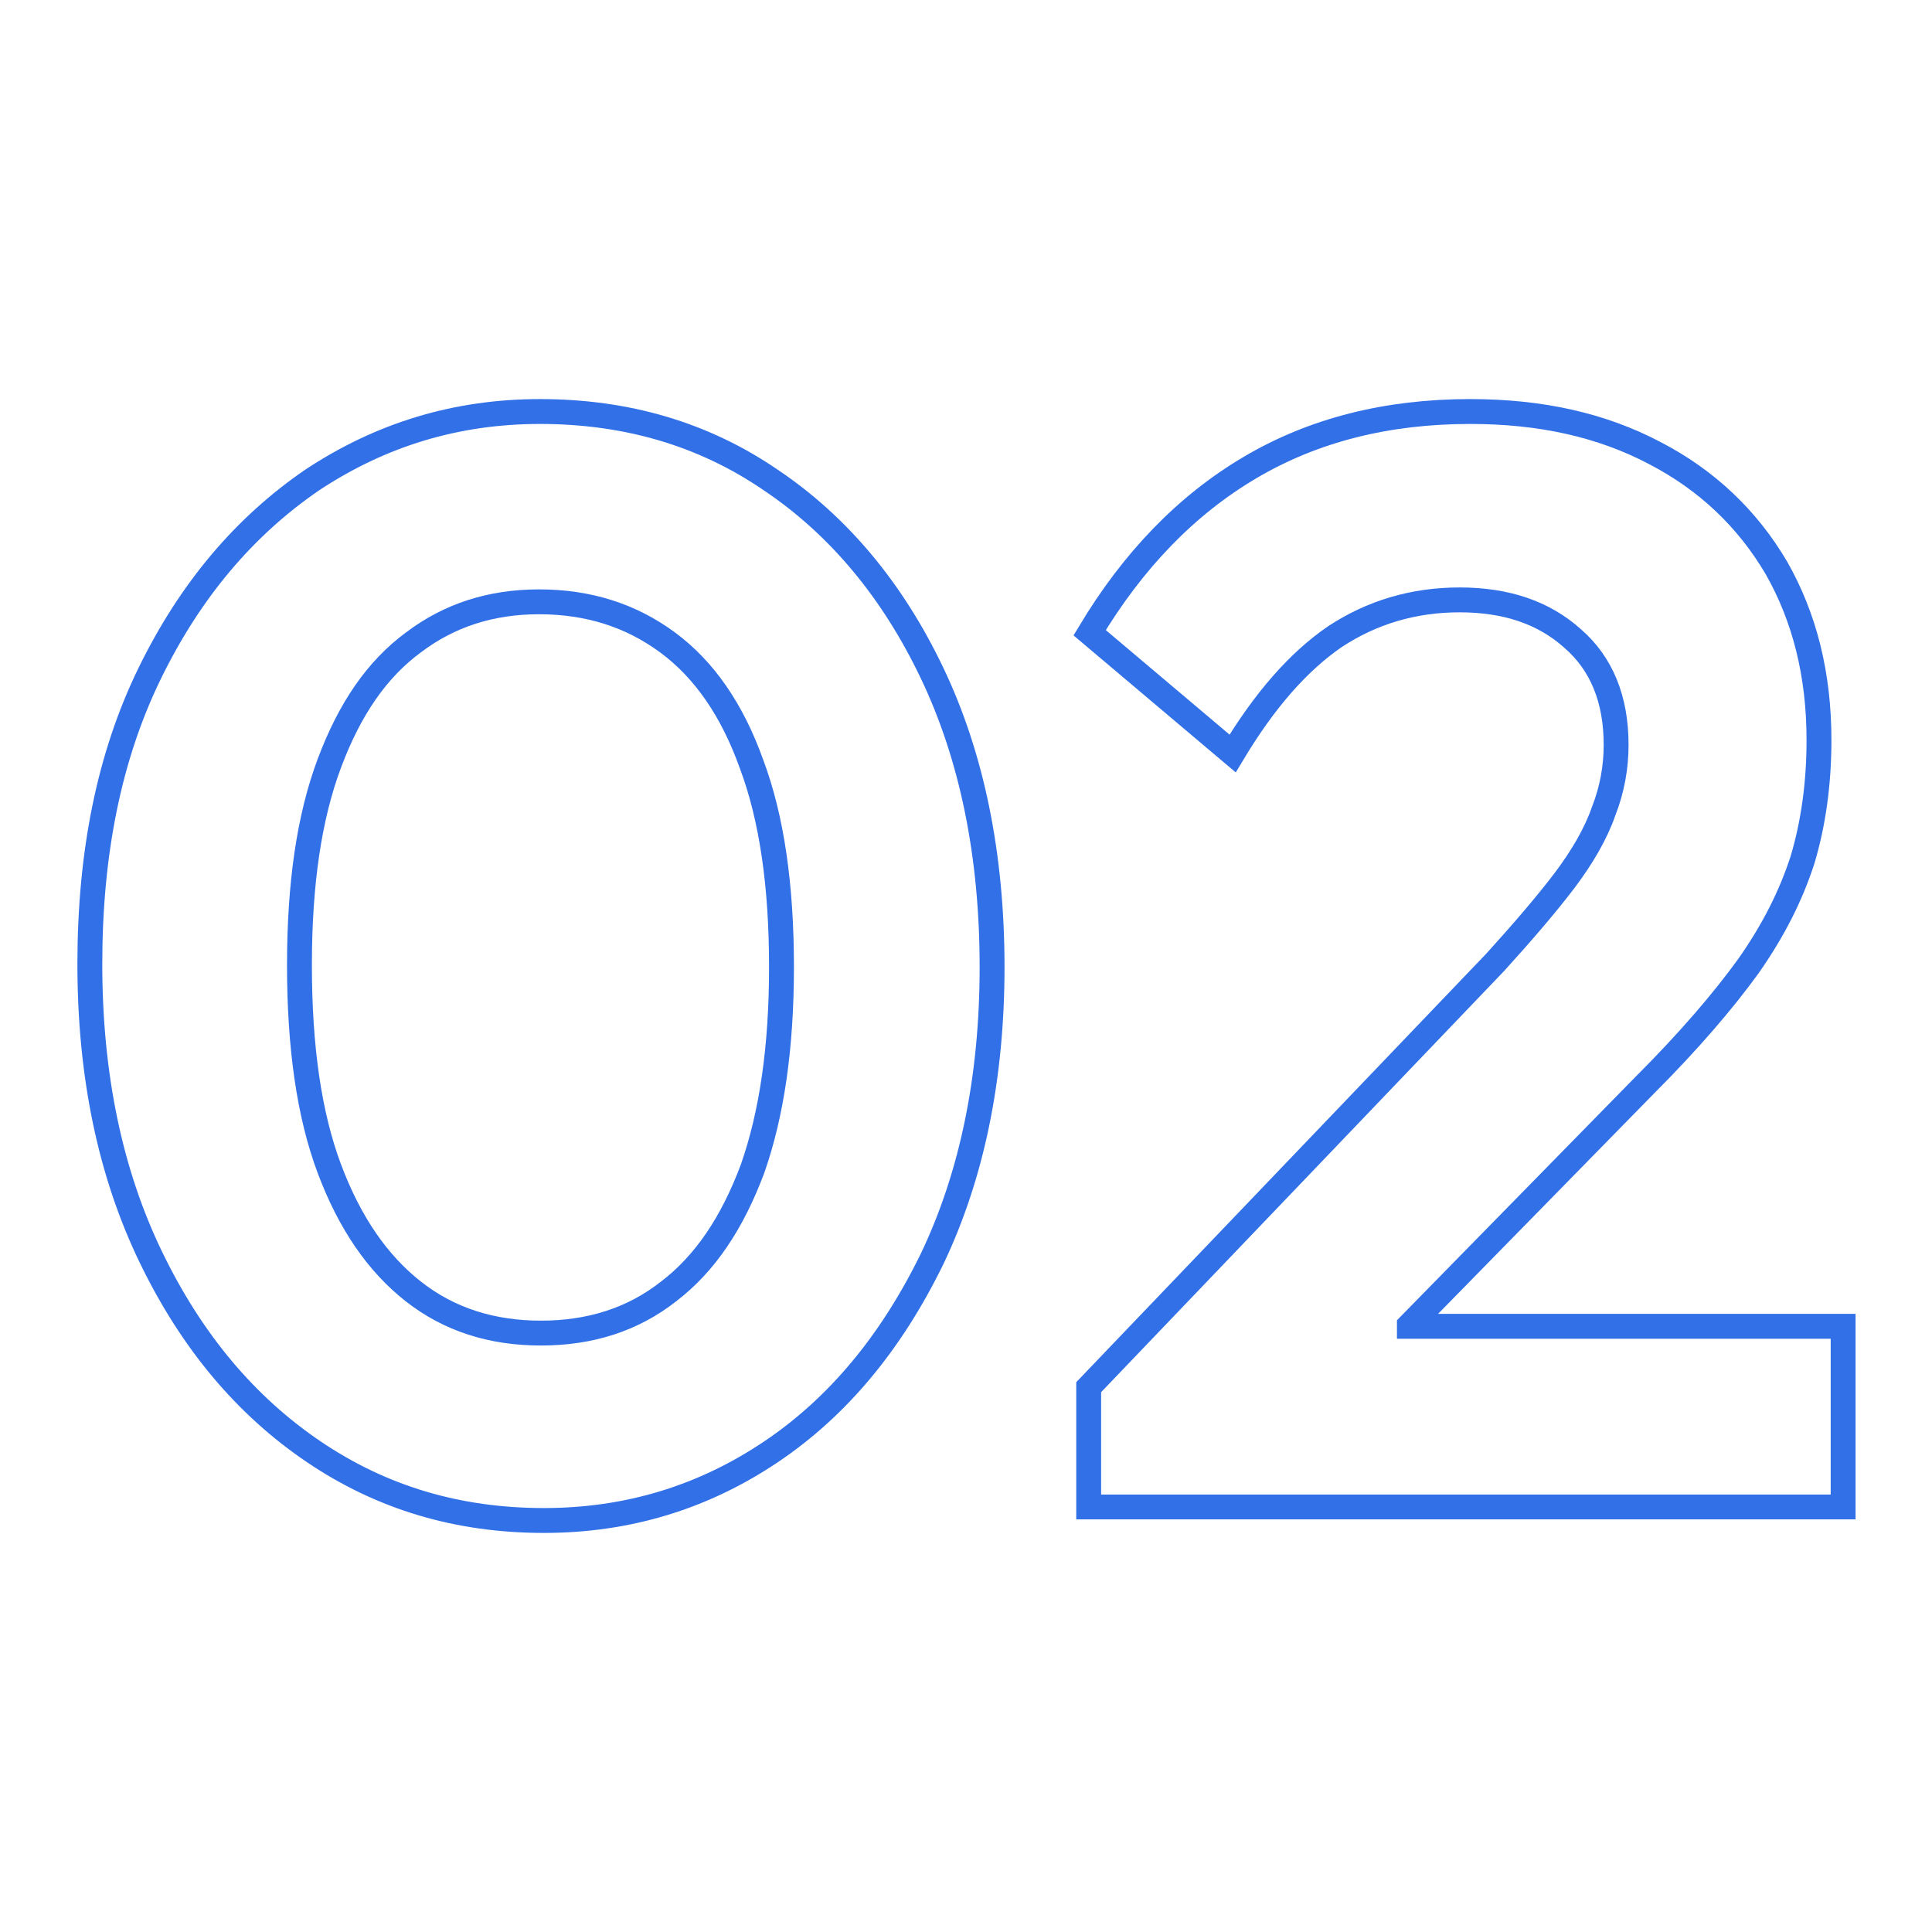 <?xml version="1.0" encoding="UTF-8"?> <!-- Generator: Adobe Illustrator 26.4.1, SVG Export Plug-In . SVG Version: 6.00 Build 0) --> <svg xmlns="http://www.w3.org/2000/svg" xmlns:xlink="http://www.w3.org/1999/xlink" id="Layer_1" x="0px" y="0px" viewBox="0 0 200 200" style="enable-background:new 0 0 200 200;" xml:space="preserve"> <style type="text/css"> .st0{fill:none;stroke:#3170E7;stroke-width:2.575;stroke-miterlimit:10;} </style> <g> <path class="st0" d="M79.8,49.7c-7-4.8-15-7.1-23.9-7.1c-8.7,0-16.5,2.4-23.6,7.1c-7,4.8-12.6,11.4-16.8,20S9.3,88.3,9.3,99.8 c0,11.5,2.1,21.6,6.3,30.3c4.2,8.7,9.8,15.4,16.9,20.2c7.1,4.8,15,7.1,23.8,7.1c8.7,0,16.5-2.4,23.5-7.1c7-4.7,12.5-11.4,16.7-20 c4.1-8.6,6.2-18.7,6.2-30.2c0-11.6-2.1-21.8-6.2-30.4C92.4,61.1,86.8,54.4,79.8,49.7z M77.9,121c-2.1,5.6-4.9,9.8-8.7,12.7 c-3.7,2.9-8.1,4.3-13.2,4.3s-9.5-1.4-13.2-4.3c-3.7-2.9-6.6-7.1-8.7-12.7c-2.1-5.6-3.1-12.6-3.1-21.1c0-8.4,1-15.3,3.1-20.9 c2.1-5.6,4.9-9.7,8.7-12.5c3.7-2.8,8-4.2,13-4.2c5.1,0,9.5,1.4,13.3,4.2c3.8,2.8,6.7,7,8.7,12.6c2.1,5.6,3.1,12.6,3.1,21 C80.9,108.4,79.9,115.3,77.9,121z"></path> <path class="st0" d="M145.9,137.2l24.4-24.9c4.5-4.5,8.1-8.7,10.7-12.3c2.6-3.7,4.4-7.3,5.6-11c1.1-3.7,1.7-7.8,1.7-12.4 c0-6.8-1.5-12.7-4.4-17.8c-3-5.1-7.2-9.1-12.6-11.9c-5.5-2.9-11.8-4.3-19.1-4.3c-8.6,0-16.2,1.9-22.8,5.8 c-6.6,3.9-12.1,9.6-16.6,17.1l14.8,12.5c3.3-5.5,6.8-9.5,10.6-12.1c3.8-2.5,8.1-3.8,12.9-3.8c4.8,0,8.7,1.3,11.7,4 c3,2.6,4.5,6.3,4.5,11c0,2.3-0.4,4.6-1.3,6.9c-0.8,2.3-2.2,4.7-4,7.1c-1.9,2.5-4.3,5.3-7.2,8.5l-42.1,44v12.4h78.1v-18.7H145.9z"></path> </g> </svg> 